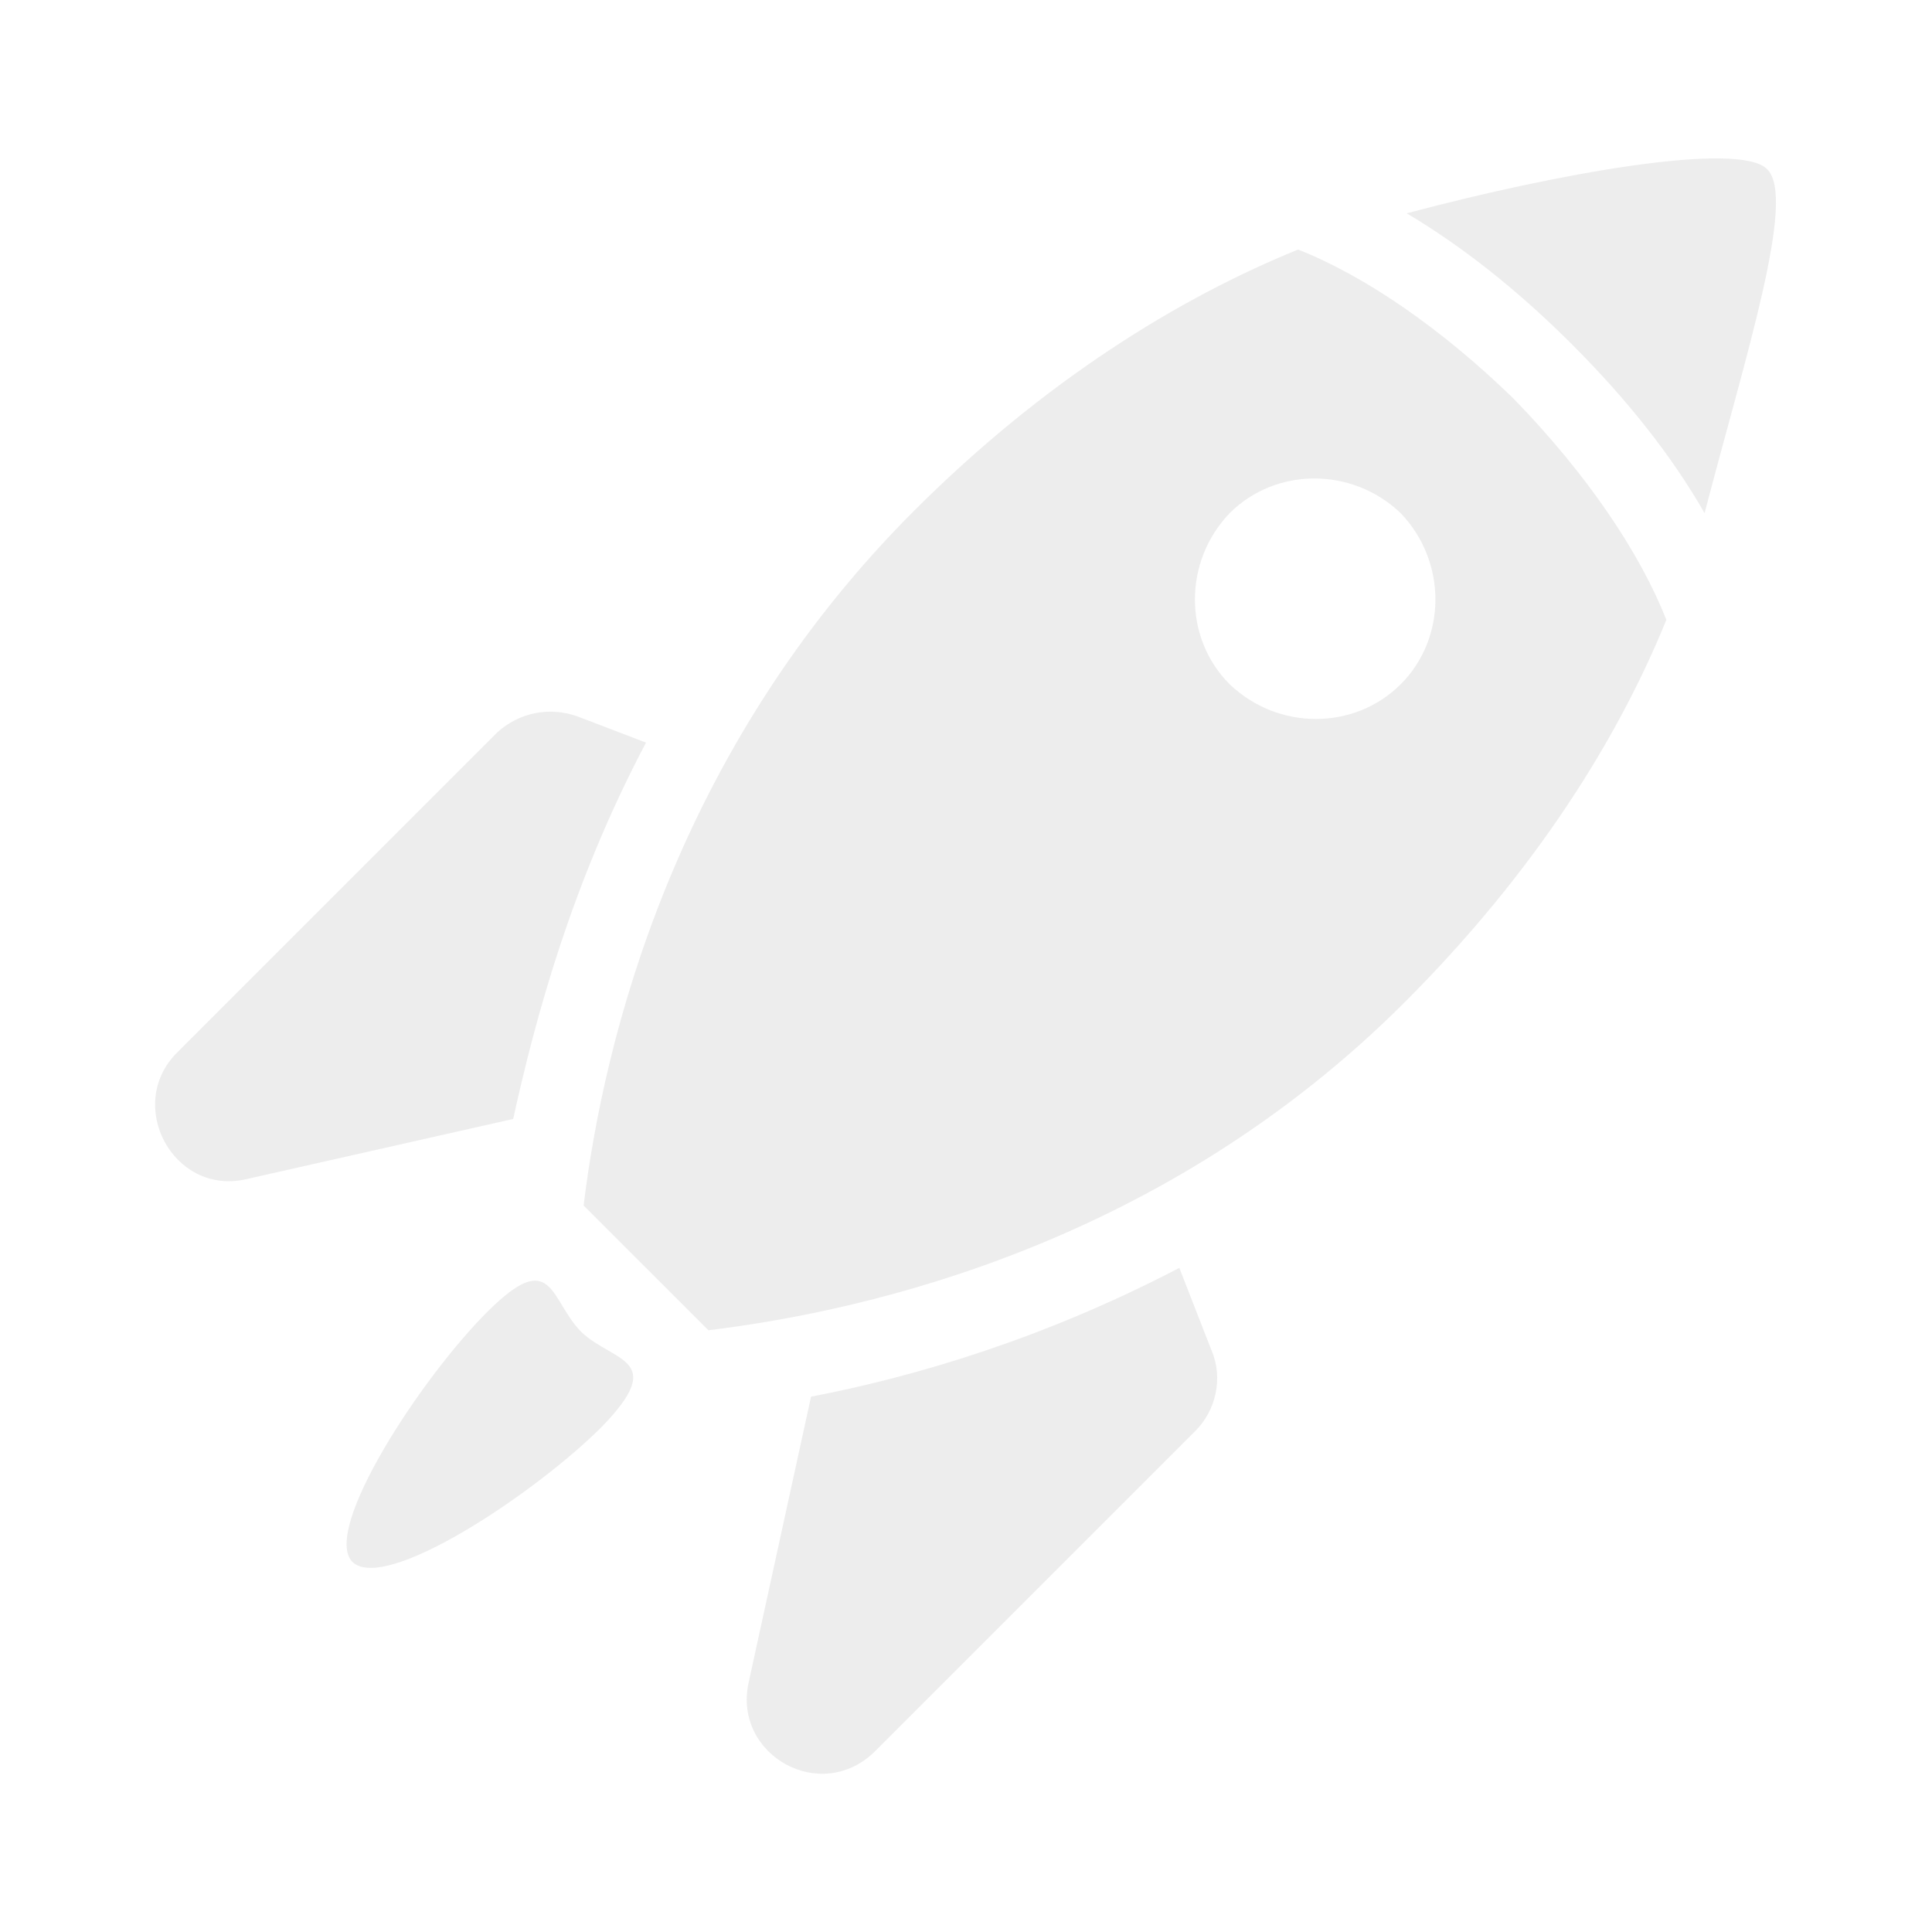 <svg width="218" height="218" xmlns="http://www.w3.org/2000/svg" xmlns:xlink="http://www.w3.org/1999/xlink" xml:space="preserve" overflow="hidden"><g transform="translate(-443 -69)"><path d="M642.379 88.075C639.2 84.896 618.763 88.529 601.731 93.071 607.862 96.704 614.221 101.7 620.352 107.831 626.71 114.19 631.706 120.548 635.34 126.906 639.881 109.421 645.785 91.254 642.379 88.075Z" fill="#E7E6E6" fill-opacity="0.72"/><path d="M515.894 152.794 508.173 149.842C504.994 148.706 501.587 149.387 499.09 151.658L462.983 187.765C457.079 193.669 462.529 203.887 470.704 202.071L500.906 195.258C503.404 183.904 507.492 168.69 515.894 152.794Z" fill="#E7E6E6" fill-opacity="0.72"/><path d="M576.071 212.062C560.856 220.01 546.323 224.325 534.515 226.596L527.475 258.842C525.658 267.017 535.65 272.694 541.781 266.562L577.888 230.456C580.158 228.185 581.067 224.552 579.704 221.373L576.071 212.062Z" fill="#E7E6E6" fill-opacity="0.72"/><path d="M589.469 97.158C576.071 102.608 560.856 111.919 546.096 126.679 519.073 153.702 511.125 186.402 508.854 205.023L522.933 219.102C541.554 216.831 574.481 209.11 601.504 182.087 616.265 167.327 625.575 152.34 631.025 138.942 628.073 131.448 622.169 122.592 613.767 113.962 605.592 106.015 596.963 100.11 589.469 97.158ZM601.05 146.208C595.827 151.431 587.198 151.431 581.748 146.208 576.525 140.985 576.525 132.356 581.748 126.906 586.971 121.683 595.6 121.683 601.05 126.906 606.273 132.356 606.273 140.985 601.05 146.208Z" fill="#E7E6E6" fill-opacity="0.72"/><path d="M508.627 219.329C504.994 215.696 505.448 209.565 497.954 217.058 490.46 224.552 479.333 241.583 482.74 245.217 486.373 248.85 503.404 237.496 510.898 230.002 518.392 222.281 512.26 222.735 508.627 219.329Z" fill="#E7E6E6" fill-opacity="0.72"/></g></svg>